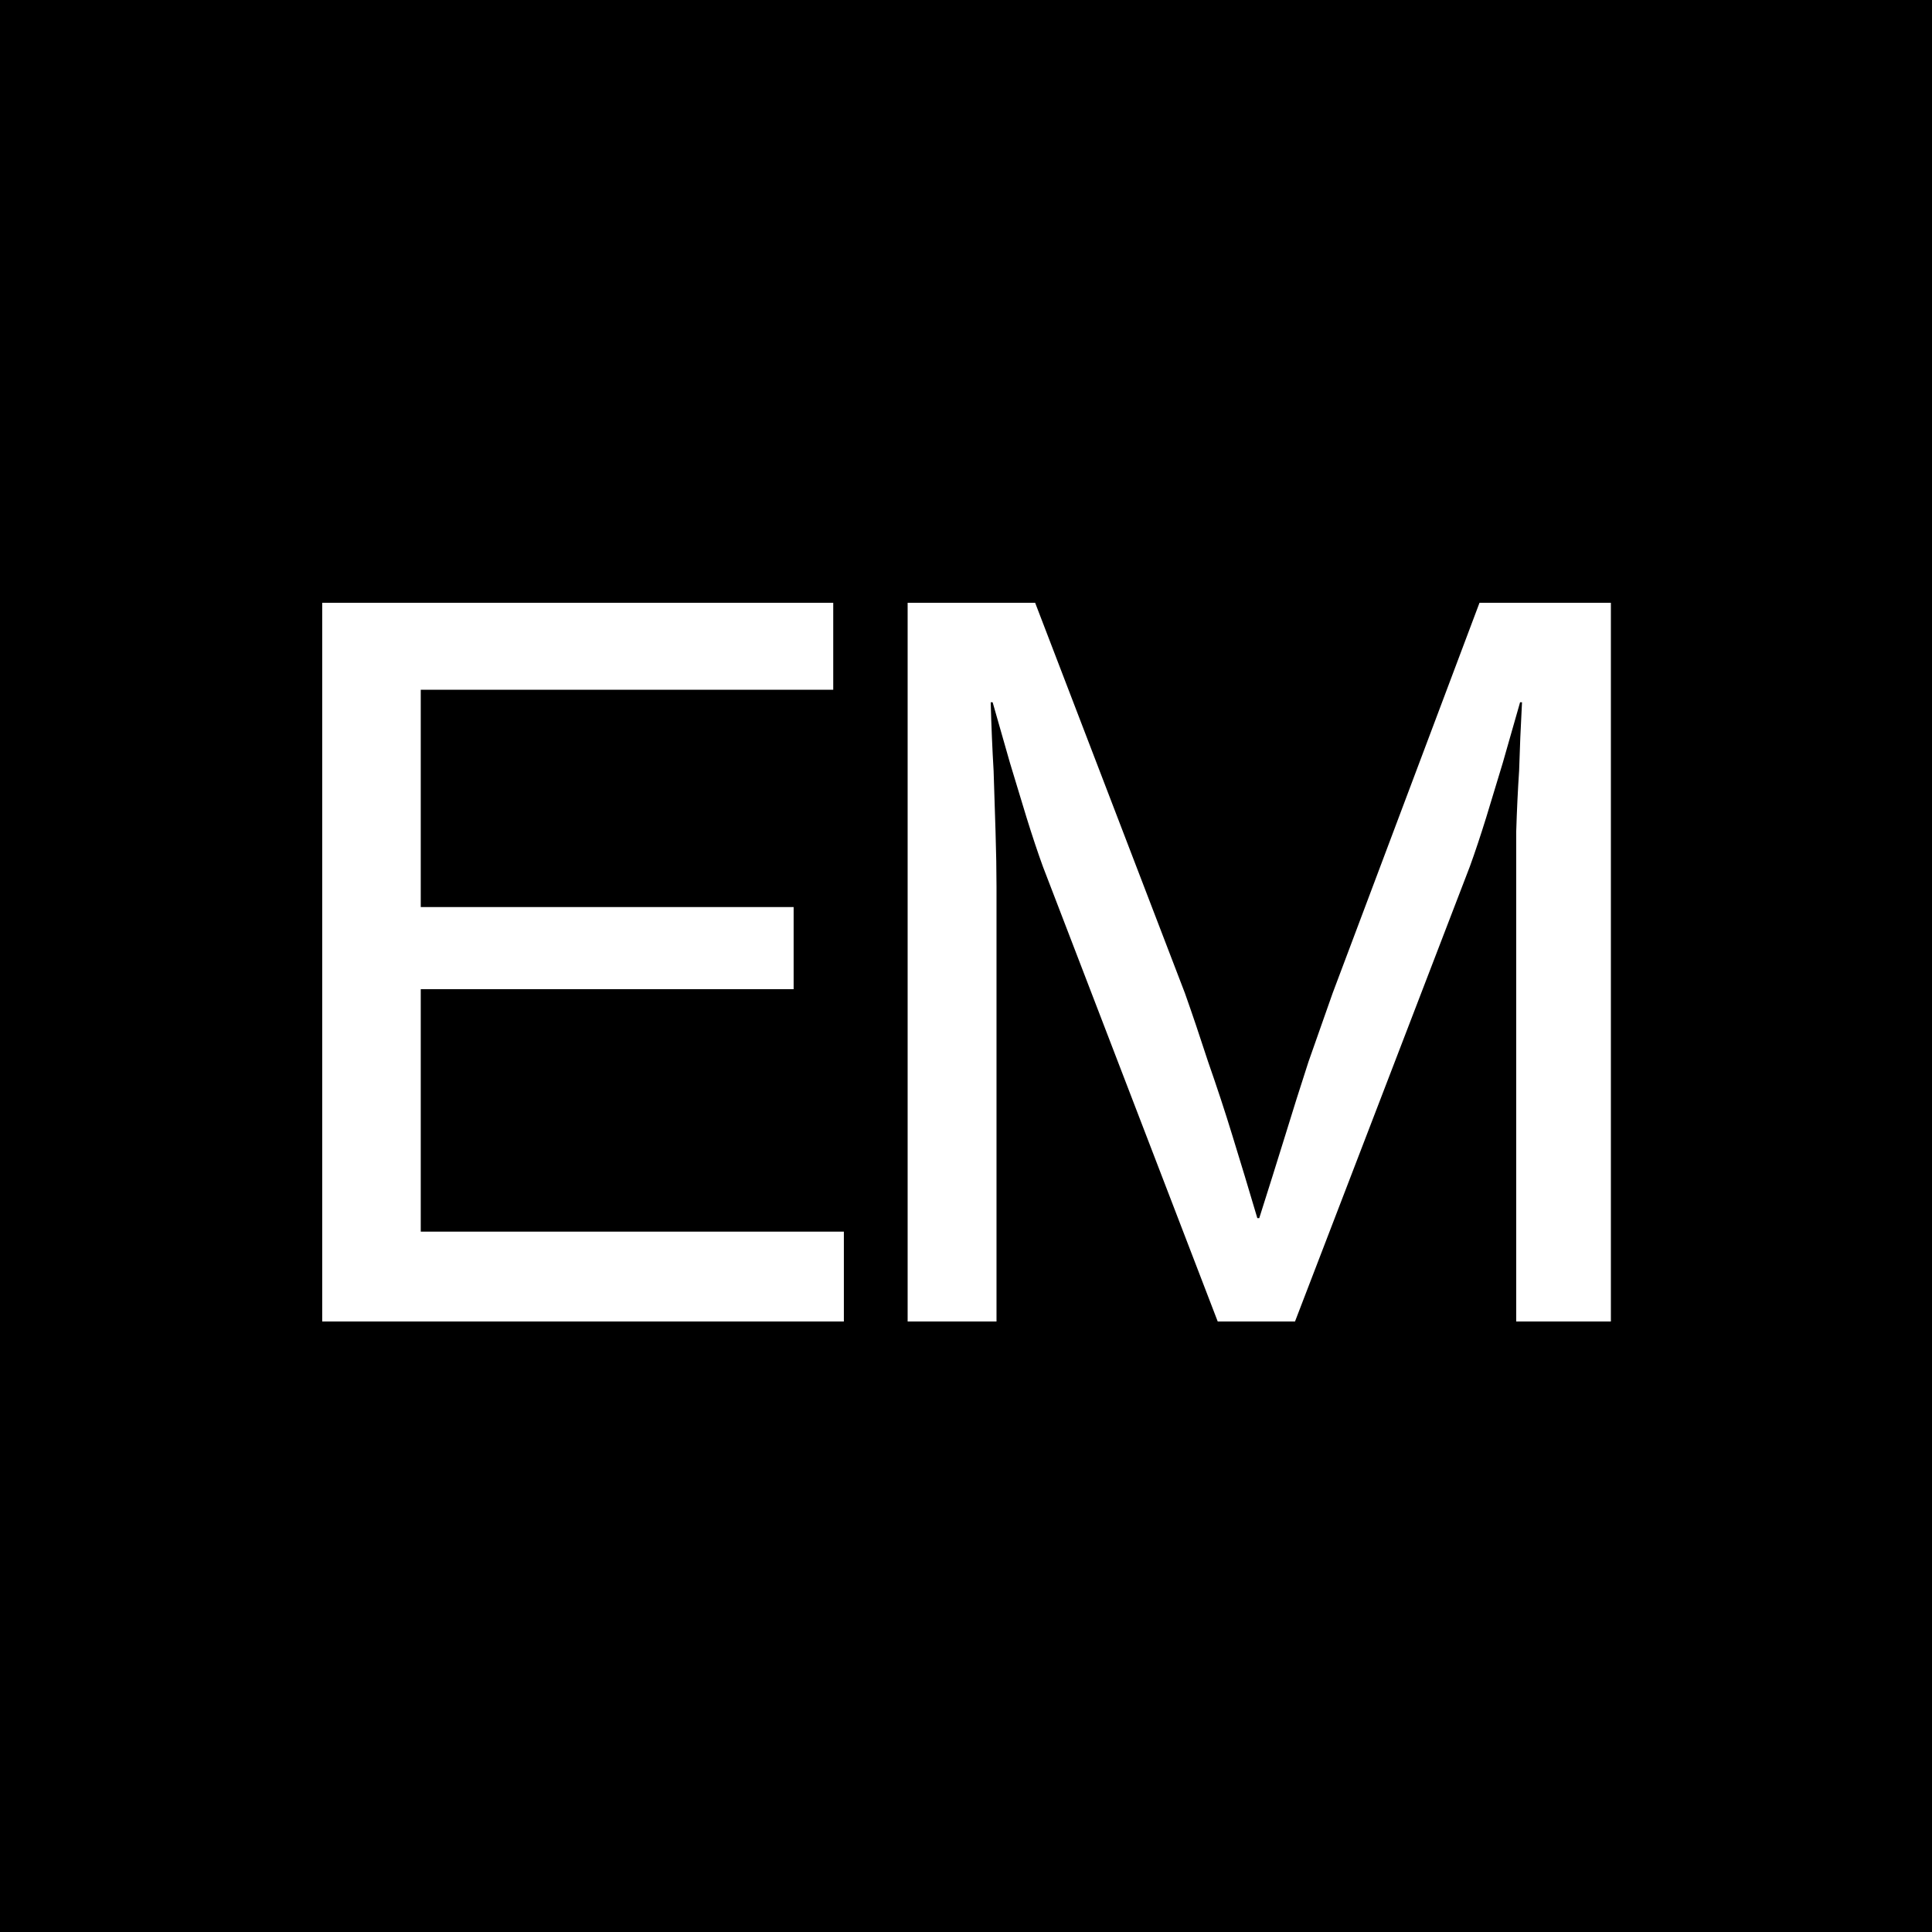 <svg width="500" height="500" viewBox="0 0 500 500" fill="none" xmlns="http://www.w3.org/2000/svg">
<rect width="500" height="500" fill="black"/>
<path d="M83.391 156H215.641V178.5H108.891V234.75H205.391V256H108.891V318.75H218.391V342H83.391V156ZM234.895 156H267.895L306.645 257C308.478 262.167 310.478 268.083 312.645 274.75C314.978 281.417 317.061 287.75 318.895 293.75C321.061 300.75 323.228 307.917 325.395 315.25H325.895C328.228 307.917 330.478 300.75 332.645 293.75C334.478 287.75 336.478 281.417 338.645 274.75C340.978 268.083 343.061 262.167 344.895 257L382.895 156H416.895V342H392.395V229.5C392.395 225.333 392.395 220.583 392.395 215.25C392.561 209.75 392.811 204.5 393.145 199.5C393.311 193.833 393.561 187.917 393.895 181.75H393.395L388.895 197.5C387.561 201.833 386.145 206.5 384.645 211.5C383.145 216.333 381.728 220.583 380.395 224.25L335.145 342H315.145L269.895 224.25C268.561 220.583 267.145 216.333 265.645 211.5C264.145 206.5 262.728 201.833 261.395 197.5L256.895 181.75H256.395C256.561 187.917 256.811 193.833 257.145 199.5C257.311 204.5 257.478 209.75 257.645 215.25C257.811 220.583 257.895 225.333 257.895 229.5V342H234.895V156Z" fill="white"/>
</svg>
